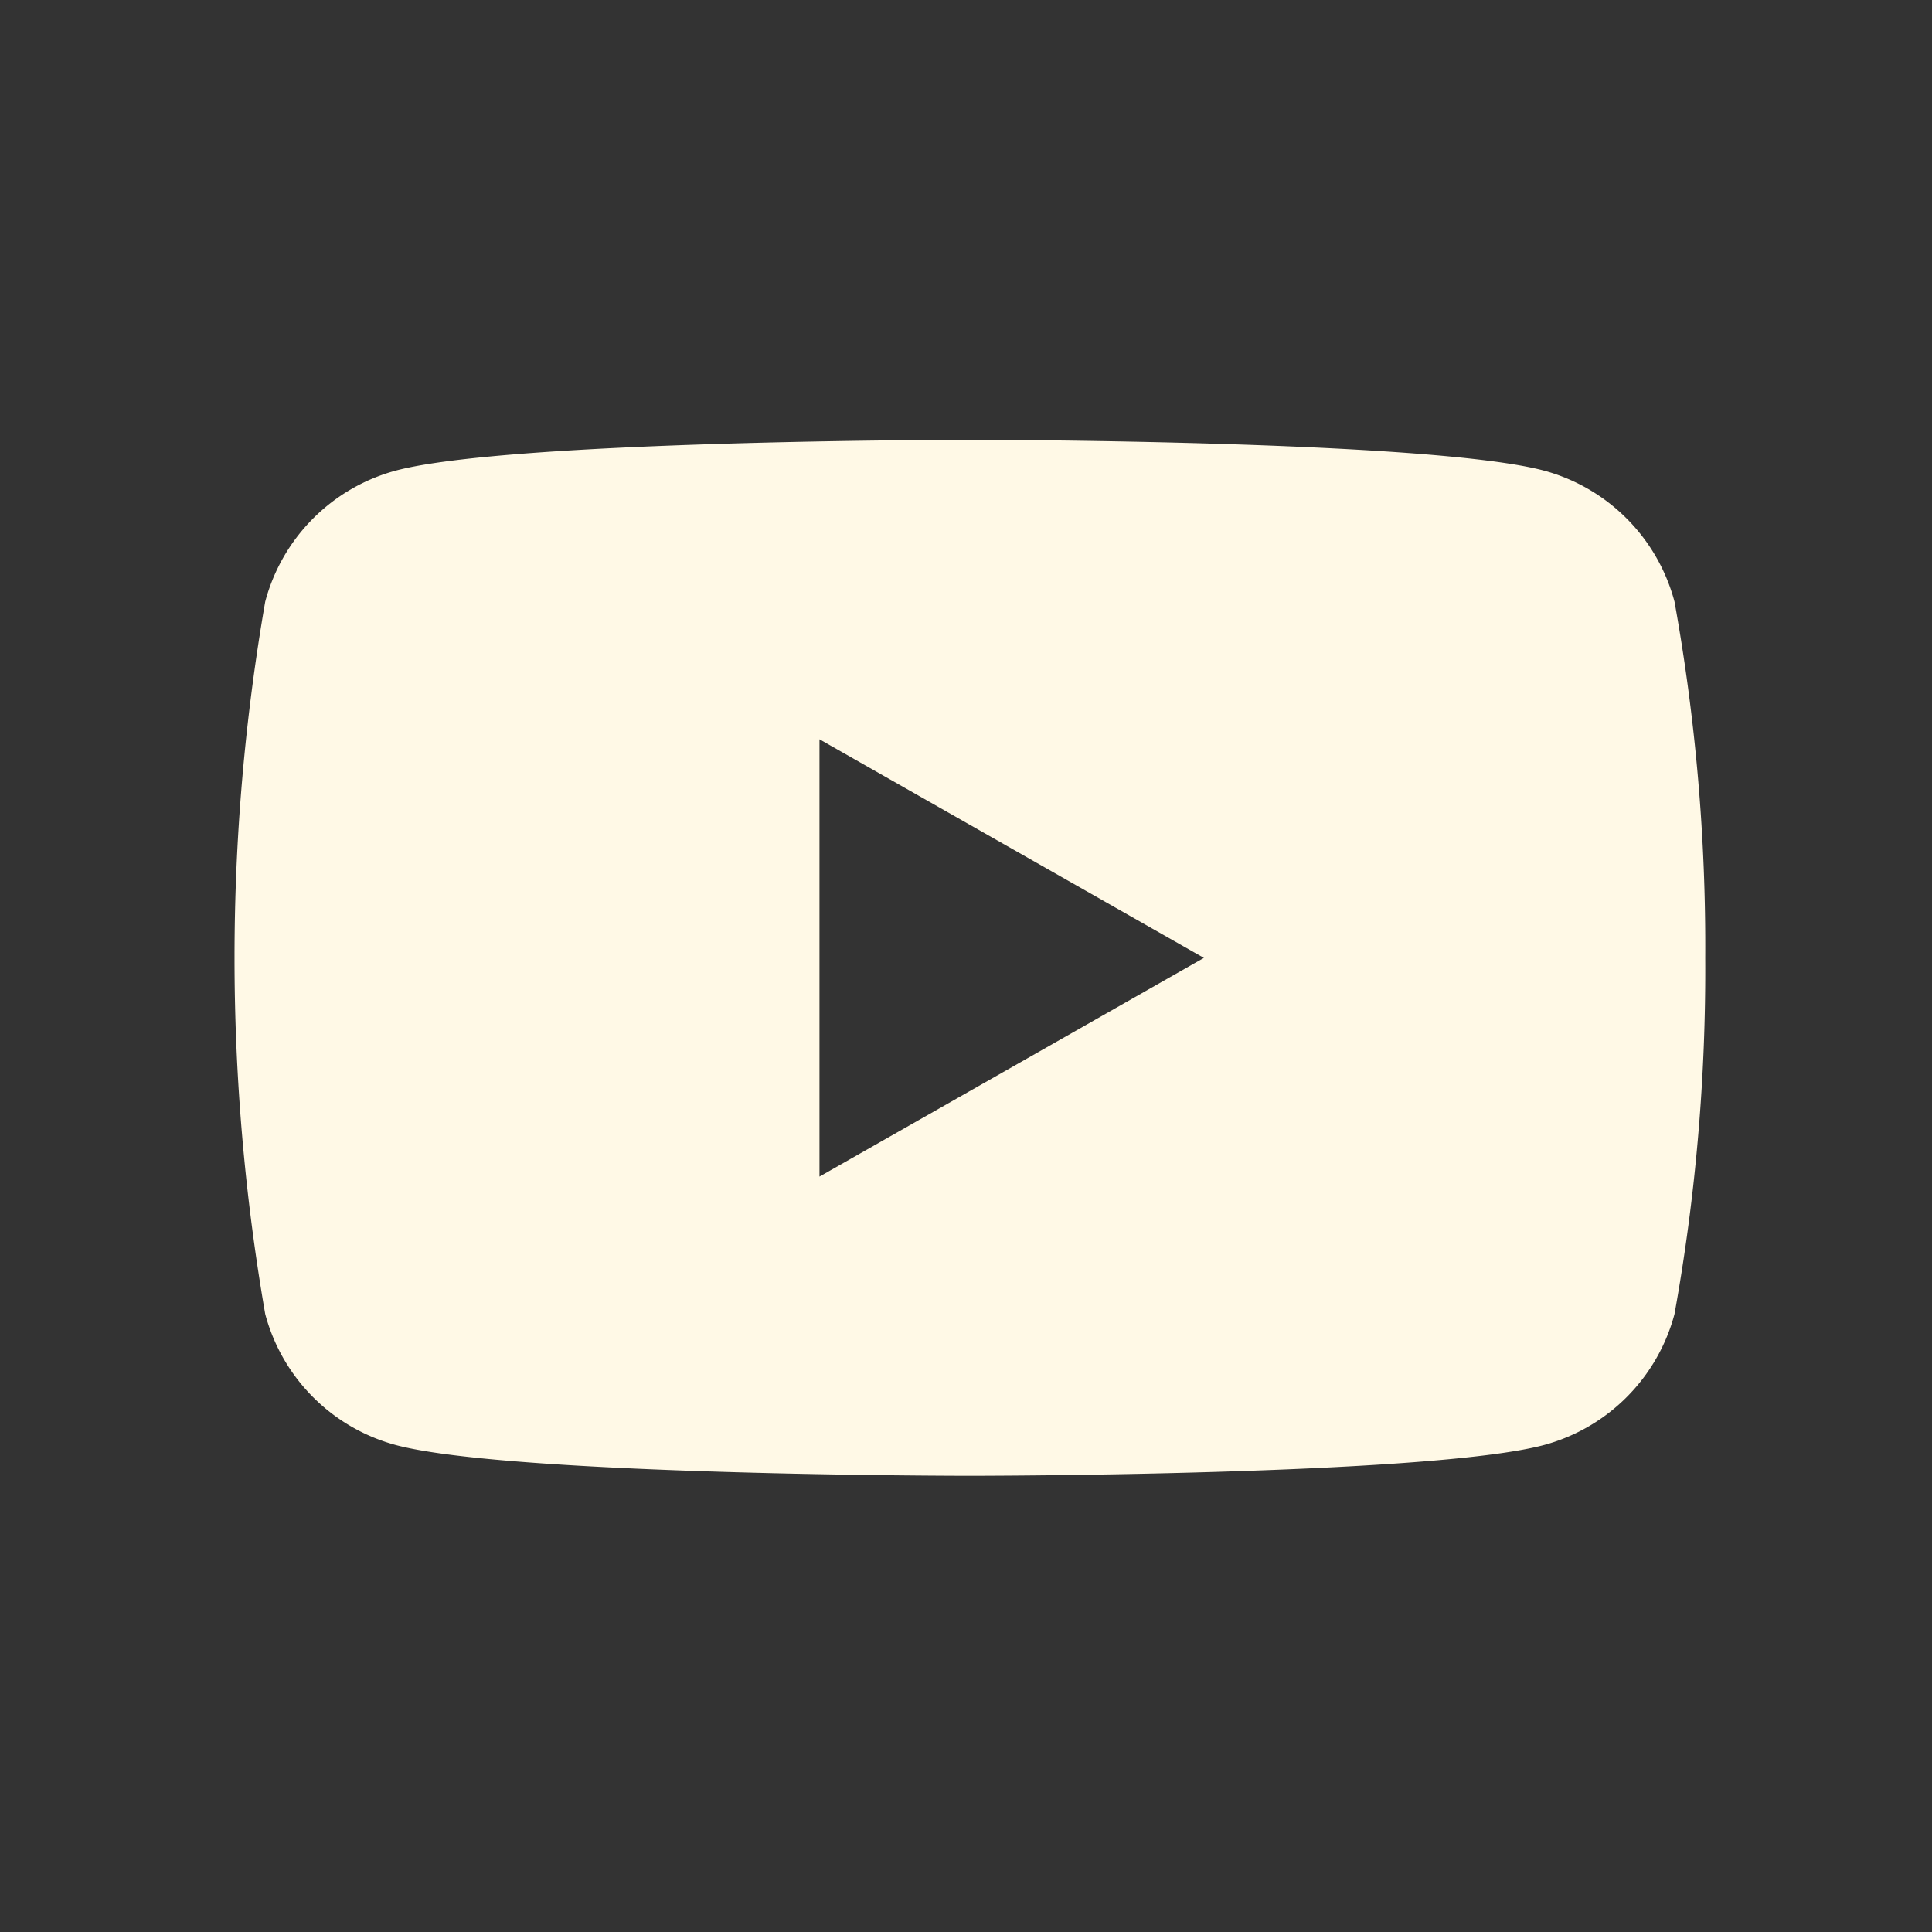 <?xml version="1.0" encoding="UTF-8"?>
<svg xmlns="http://www.w3.org/2000/svg" width="32" height="32" viewBox="0 0 32 32">
  <rect x="0" y="0" width="32" height="32" fill="#333333" stroke="none"/>
  <g id="Groupe_296" data-name="Groupe 296" transform="translate(-0.058 0.166)">
    <path id="Tracé_31" data-name="Tracé 31" d="M23.85,160.809a3.064,3.064,0,0,0-2.154-2.168c-1.9-.512-9.517-.512-9.517-.512s-7.618,0-9.517.512a3.064,3.064,0,0,0-2.154,2.168,34.485,34.485,0,0,0,0,11.8,3.063,3.063,0,0,0,2.154,2.167c1.9.512,9.517.512,9.517.512s7.617,0,9.517-.512a3.063,3.063,0,0,0,2.154-2.167,32.132,32.132,0,0,0,.509-5.9,32.123,32.123,0,0,0-.509-5.9M9.688,170.332v-7.243l6.367,3.621Z" transform="translate(3.943 -151.01)" fill="#fff9e6"></path>
    <rect id="Rectangle_1104" data-name="Rectangle 1104" width="32" height="32" transform="translate(0.058 -0.166)" fill="none"></rect>
  </g>
</svg>
